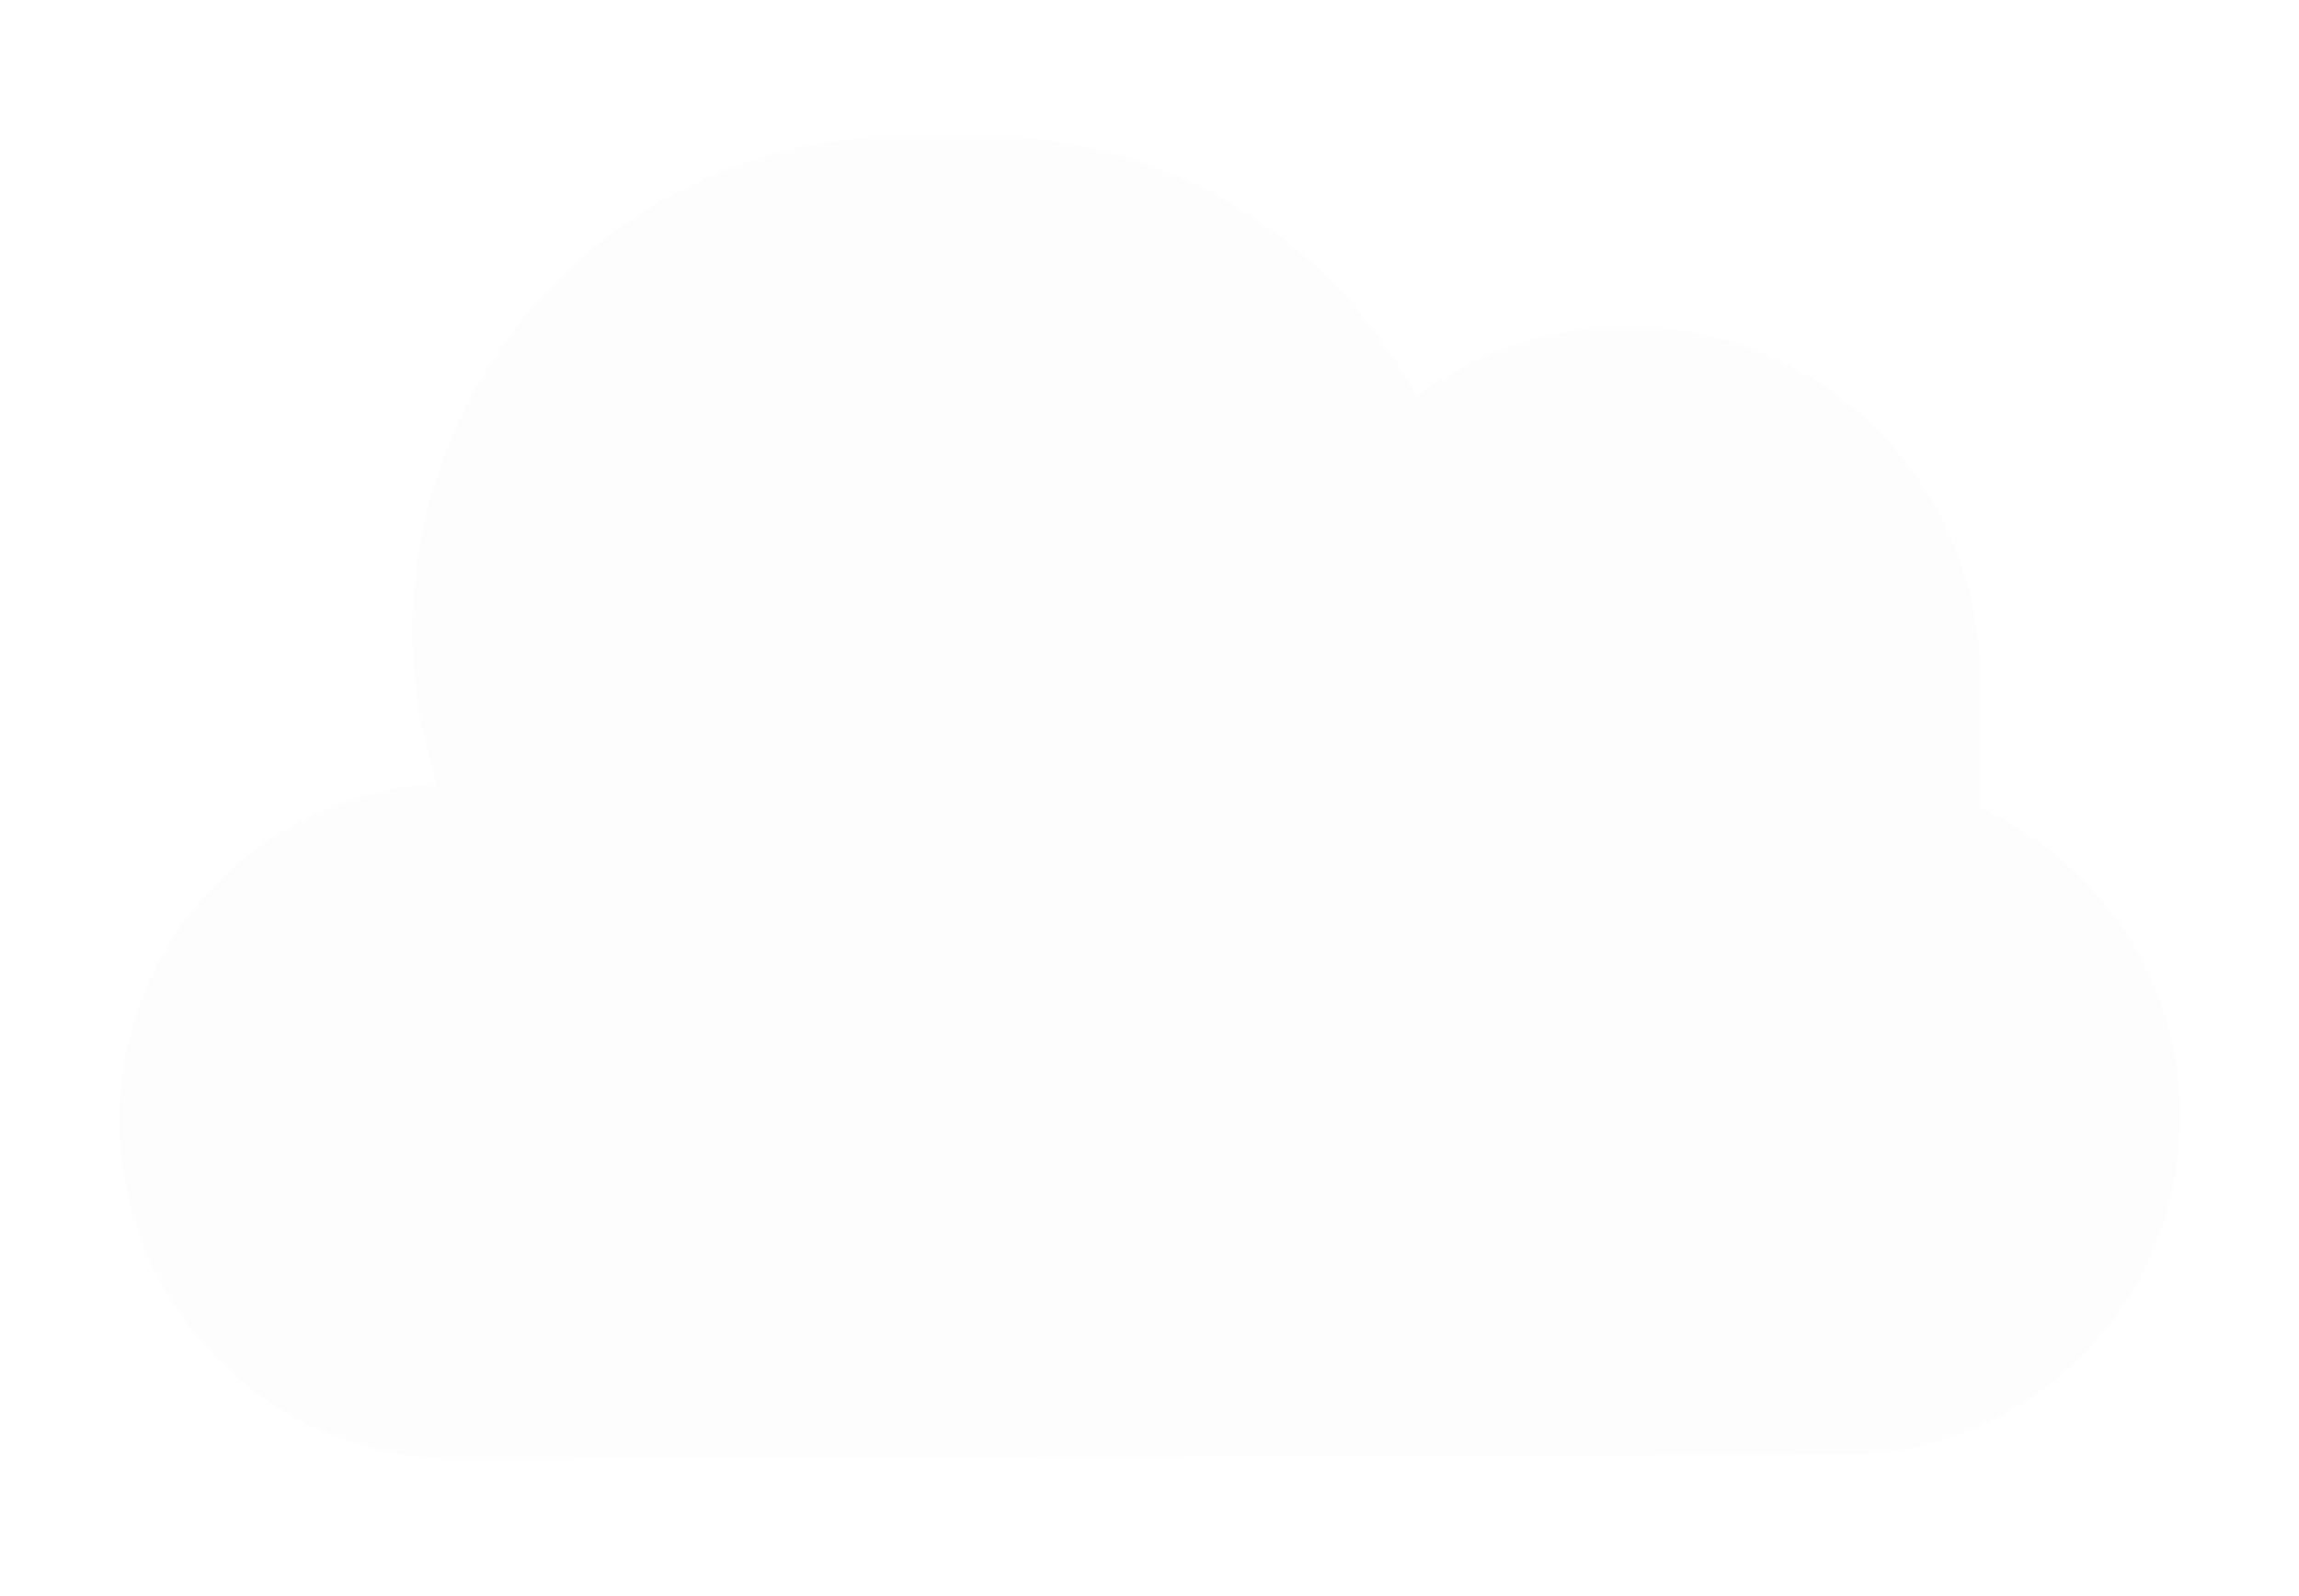 <?xml version="1.0" encoding="UTF-8"?> <svg xmlns="http://www.w3.org/2000/svg" width="108" height="75" viewBox="0 0 108 75" fill="none"><g filter="url(#filter0_if_2527_366)"><path d="M42.538 6.378C29.699 6.423 19.328 16.867 19.372 29.707C19.381 32.188 19.779 34.576 20.507 36.815C12.161 37.316 5.566 44.255 5.6 52.723C5.636 61.498 12.779 68.591 21.554 68.564L86.603 68.369C95.379 68.342 102.464 61.208 102.428 52.432C102.402 46.002 98.56 40.474 93.055 37.99L93.033 31.848C93.001 22.7 85.559 15.31 76.41 15.342C72.715 15.355 69.307 16.577 66.558 18.633C62.624 11.306 54.878 6.335 45.981 6.366L42.538 6.378Z" fill="#092433" fill-opacity="0.01"></path></g><defs><filter id="filter0_if_2527_366" x="0.066" y="0.831" width="107.896" height="73.267" filterUnits="userSpaceOnUse" color-interpolation-filters="sRGB"><feFlood flood-opacity="0" result="BackgroundImageFix"></feFlood><feBlend mode="normal" in="SourceGraphic" in2="BackgroundImageFix" result="shape"></feBlend><feColorMatrix in="SourceAlpha" type="matrix" values="0 0 0 0 0 0 0 0 0 0 0 0 0 0 0 0 0 0 127 0" result="hardAlpha"></feColorMatrix><feOffset></feOffset><feGaussianBlur stdDeviation="10.584"></feGaussianBlur><feComposite in2="hardAlpha" operator="arithmetic" k2="-1" k3="1"></feComposite><feColorMatrix type="matrix" values="0 0 0 0 1 0 0 0 0 1 0 0 0 0 1 0 0 0 1 0"></feColorMatrix><feBlend mode="normal" in2="shape" result="effect1_innerShadow_2527_366"></feBlend><feGaussianBlur stdDeviation="2.767" result="effect2_foregroundBlur_2527_366"></feGaussianBlur></filter></defs></svg> 